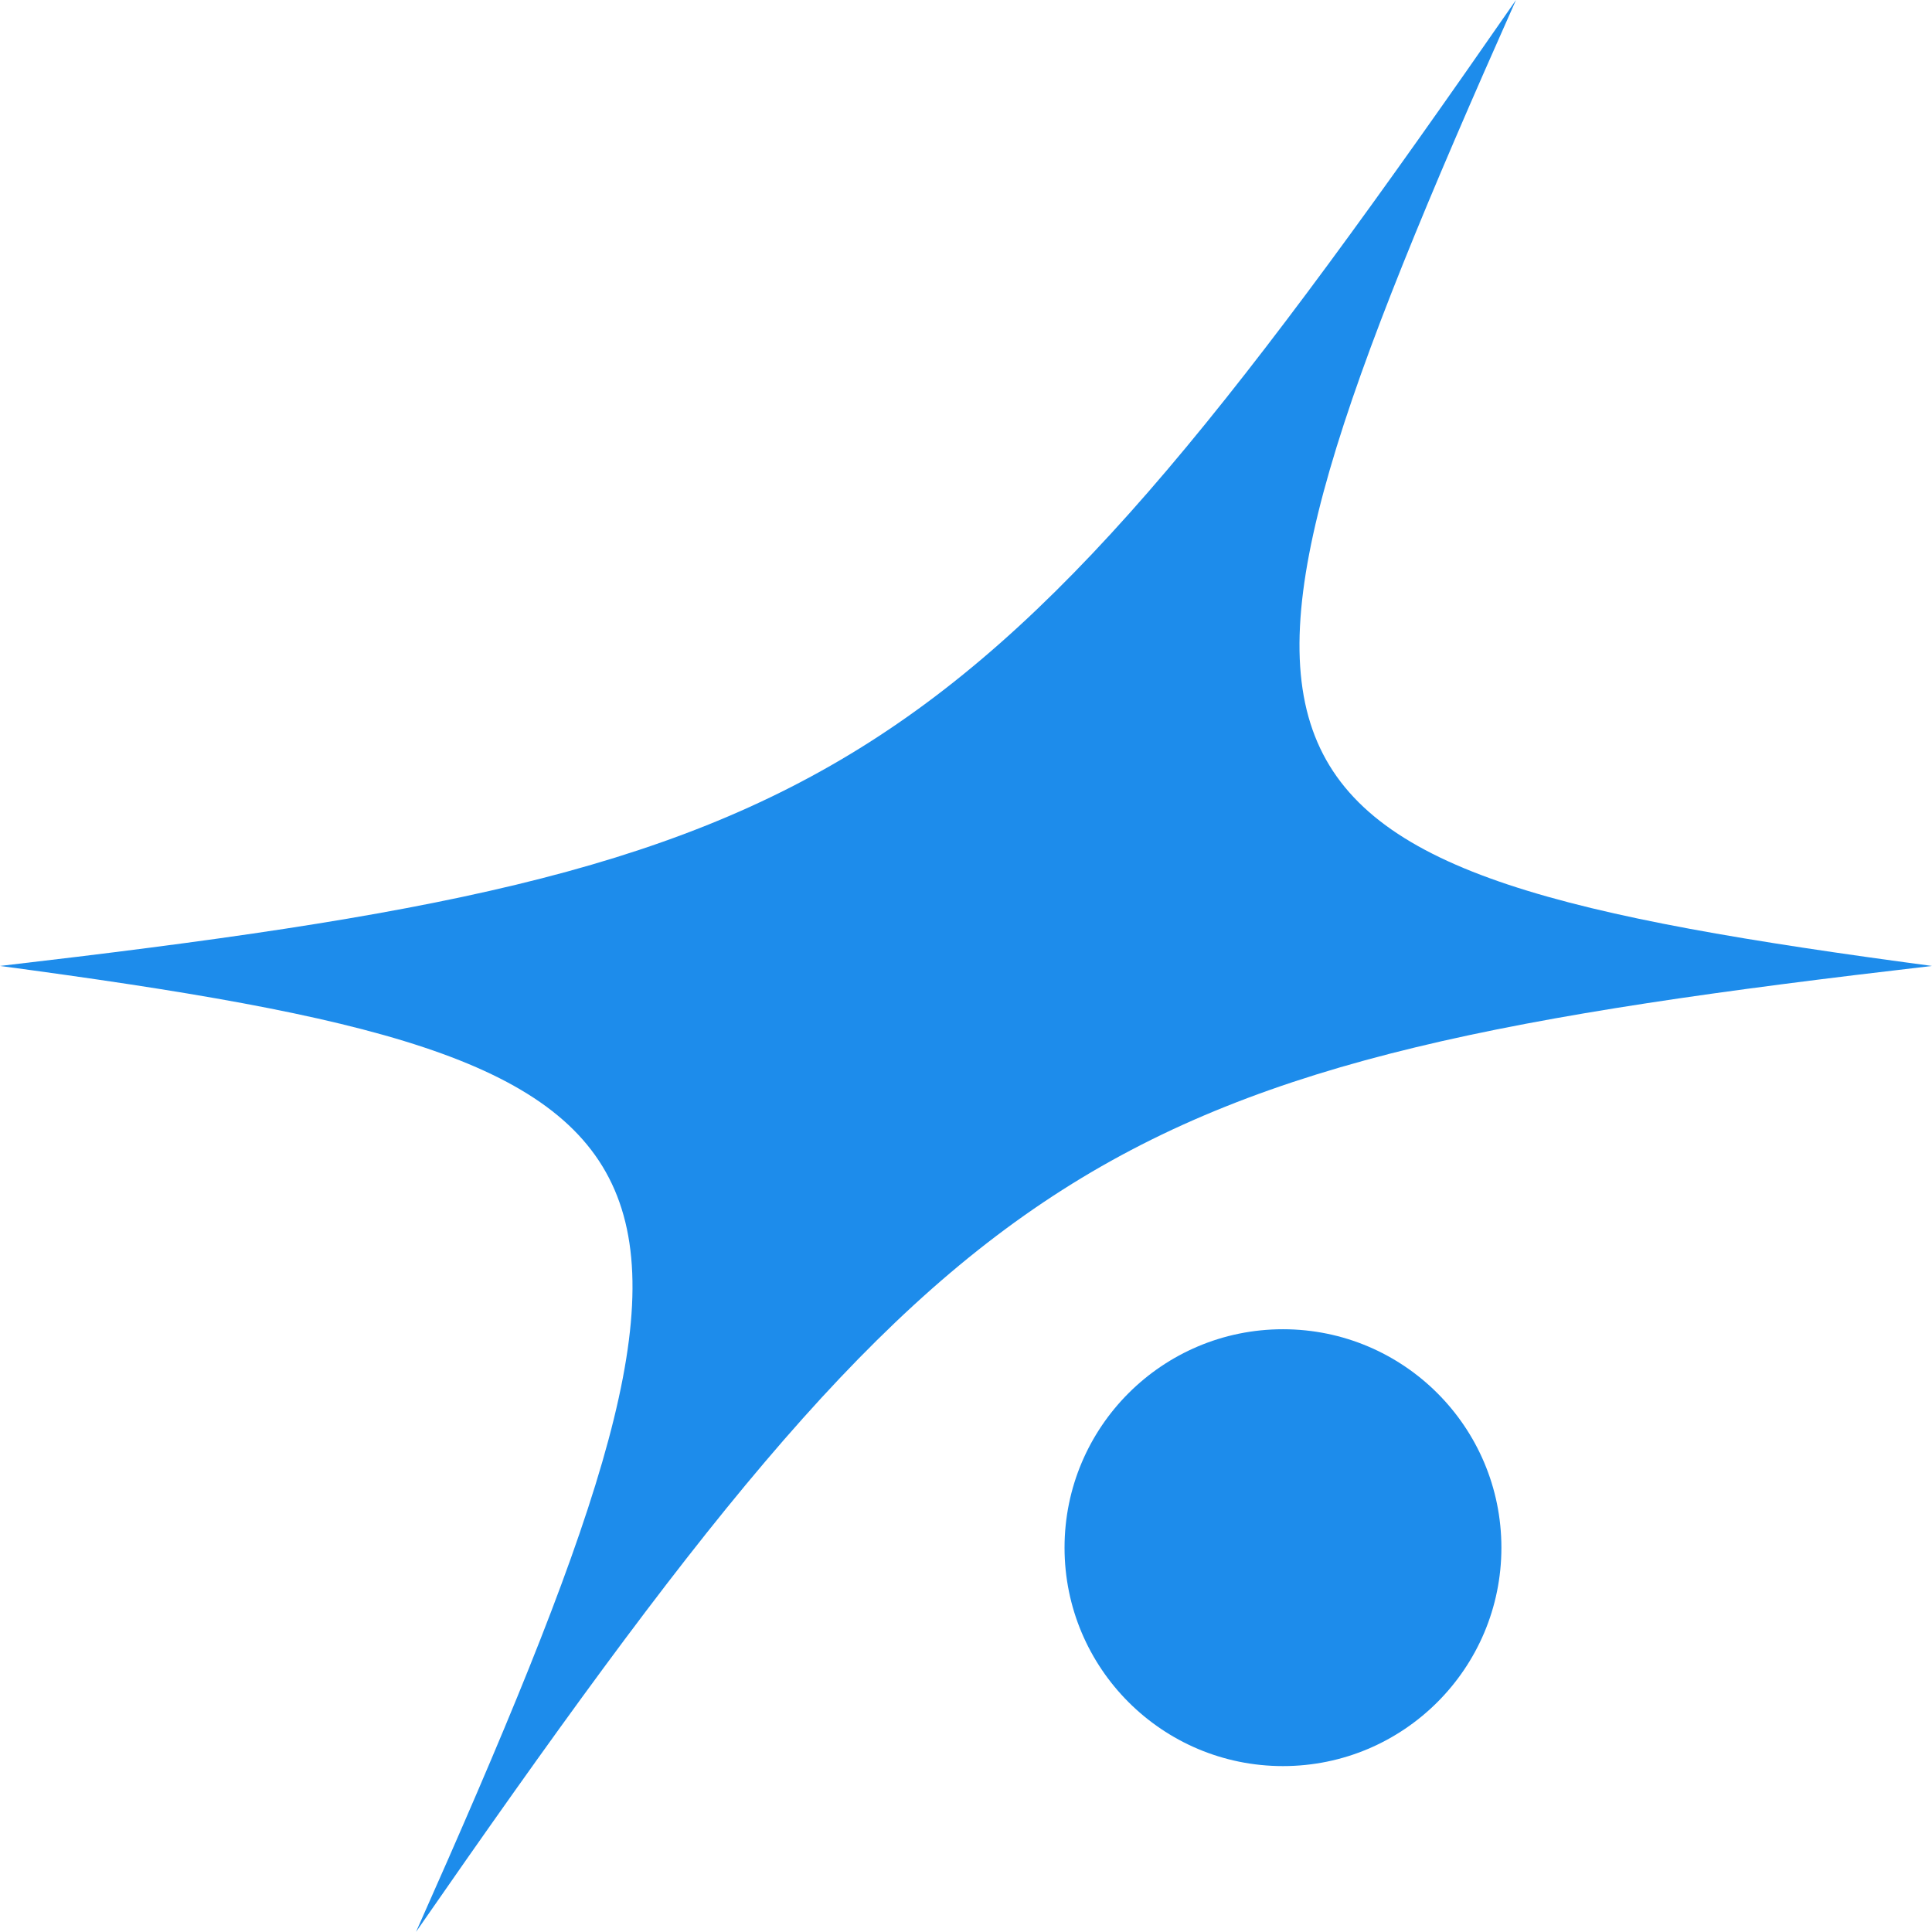 <?xml version="1.0" encoding="UTF-8"?>
<svg id="_レイヤー_2" data-name="レイヤー_2" xmlns="http://www.w3.org/2000/svg" viewBox="0 0 194.59 194.59">
  <defs>
    <style>
      .cls-1 {
        fill: #1d8ceb;
      }
    </style>
  </defs>
  <g id="_レイヤー_2-2" data-name="レイヤー_2">
    <g>
      <path class="cls-1" d="M194.59,97.29c-85.06,9.86-97.6,17.85-152.69,97.29C77.28,115.14,73.83,107.15,0,97.29,85.06,87.44,97.6,79.45,152.69,0c-35.38,79.45-31.93,87.44,41.9,97.29Z"/>
      <circle class="cls-1" cx="129.22" cy="155.88" r="22"/>
    </g>
  </g>
</svg>